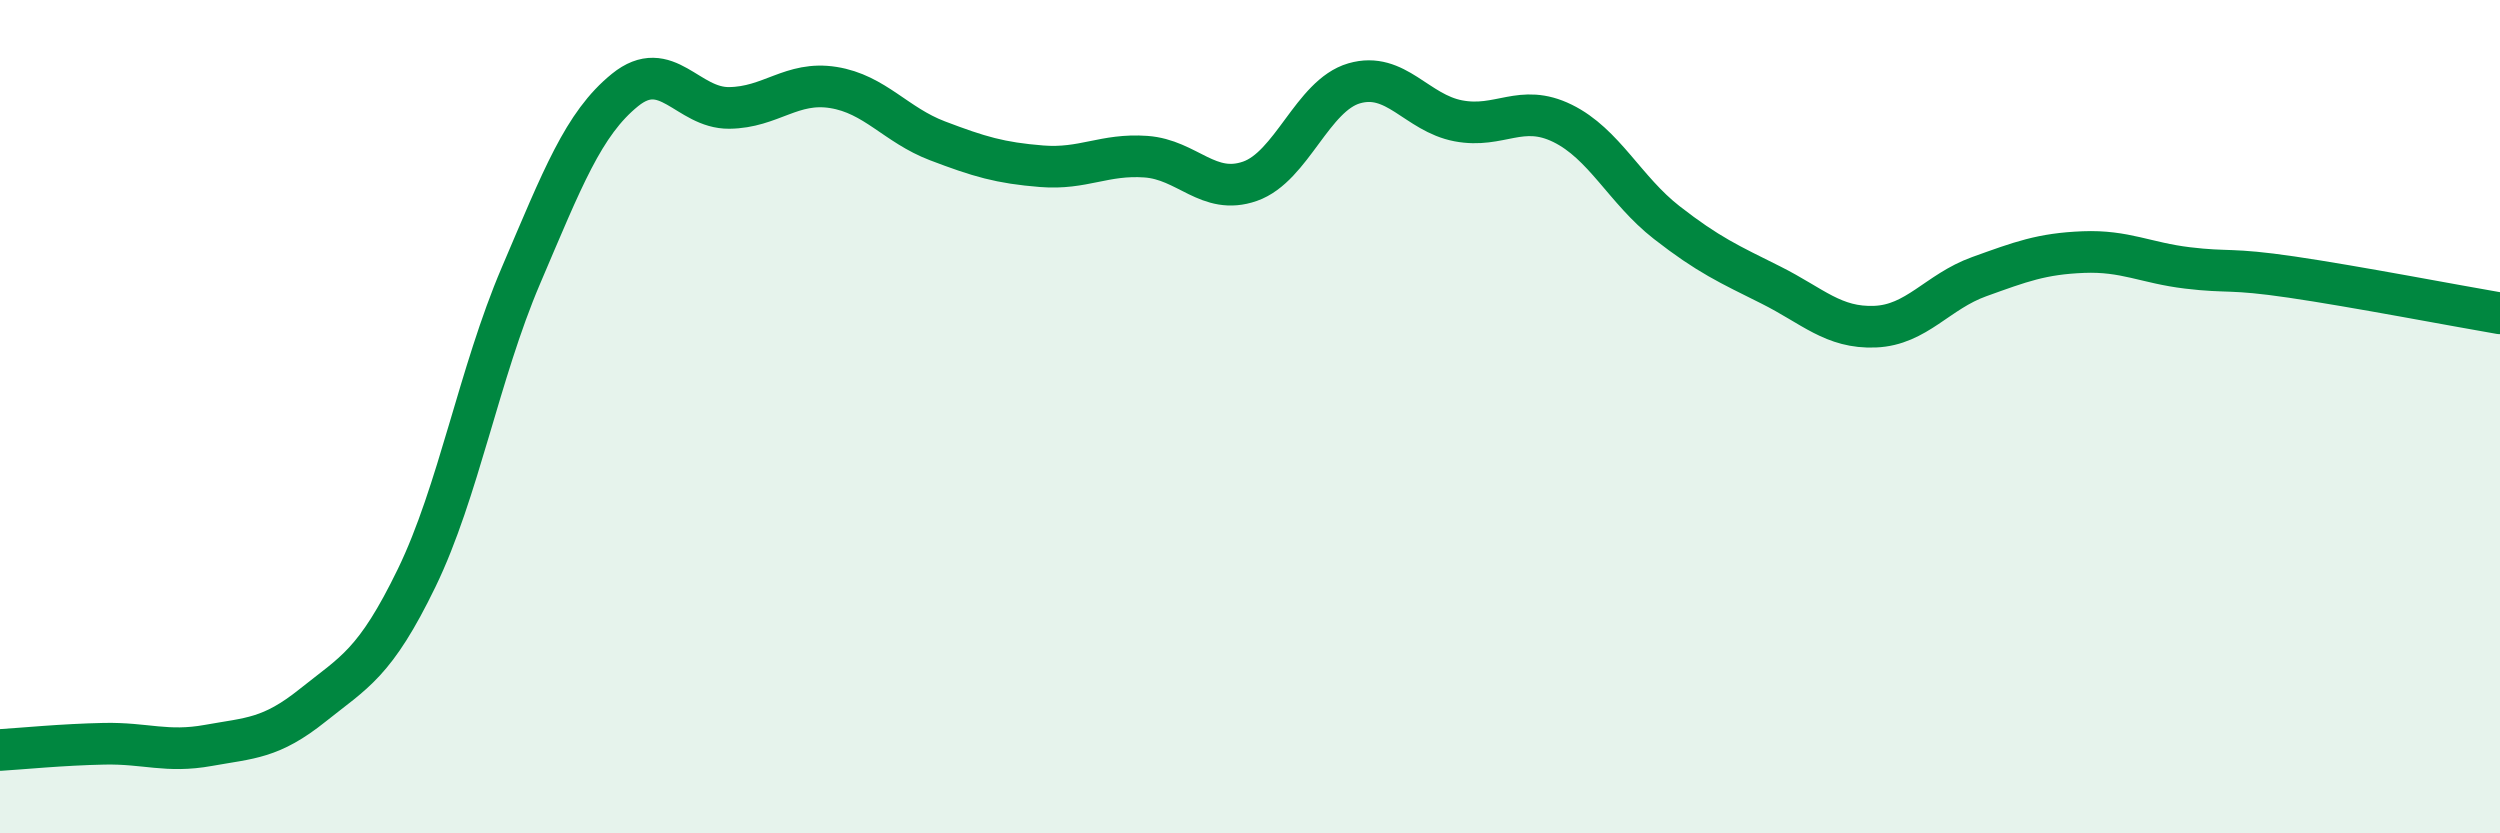 
    <svg width="60" height="20" viewBox="0 0 60 20" xmlns="http://www.w3.org/2000/svg">
      <path
        d="M 0,18 C 0.5,17.97 1.5,17.87 2.5,17.85 C 3.5,17.83 4,18.07 5,17.89 C 6,17.71 6.5,17.73 7.5,16.93 C 8.5,16.13 9,15.93 10,13.87 C 11,11.81 11.5,8.96 12.5,6.62 C 13.5,4.28 14,2.97 15,2.16 C 16,1.35 16.5,2.6 17.5,2.59 C 18.5,2.58 19,1.94 20,2.1 C 21,2.26 21.5,3 22.5,3.38 C 23.5,3.76 24,3.91 25,3.99 C 26,4.07 26.5,3.69 27.5,3.76 C 28.5,3.83 29,4.7 30,4.35 C 31,4 31.5,2.29 32.5,2 C 33.5,1.71 34,2.71 35,2.9 C 36,3.09 36.5,2.47 37.5,2.96 C 38.5,3.45 39,4.56 40,5.34 C 41,6.12 41.5,6.34 42.5,6.84 C 43.5,7.34 44,7.88 45,7.84 C 46,7.8 46.5,7 47.5,6.64 C 48.5,6.28 49,6.09 50,6.05 C 51,6.01 51.5,6.31 52.5,6.43 C 53.5,6.55 53.5,6.43 55,6.65 C 56.5,6.87 59,7.35 60,7.52L60 20L0 20Z"
        fill="#008740"
        opacity="0.1"
        stroke-linecap="round"
        stroke-linejoin="round"
      />
      <path
        d="M 0,18 C 0.5,17.97 1.5,17.87 2.5,17.85 C 3.5,17.83 4,18.07 5,17.89 C 6,17.71 6.5,17.73 7.5,16.93 C 8.5,16.13 9,15.93 10,13.87 C 11,11.81 11.5,8.96 12.5,6.62 C 13.5,4.28 14,2.97 15,2.16 C 16,1.35 16.5,2.6 17.5,2.59 C 18.5,2.58 19,1.94 20,2.1 C 21,2.26 21.5,3 22.5,3.38 C 23.5,3.76 24,3.91 25,3.99 C 26,4.07 26.5,3.69 27.5,3.76 C 28.5,3.83 29,4.7 30,4.35 C 31,4 31.5,2.29 32.5,2 C 33.5,1.71 34,2.71 35,2.9 C 36,3.09 36.5,2.47 37.5,2.96 C 38.5,3.45 39,4.56 40,5.34 C 41,6.12 41.5,6.34 42.5,6.84 C 43.5,7.34 44,7.88 45,7.84 C 46,7.8 46.5,7 47.5,6.64 C 48.5,6.28 49,6.09 50,6.05 C 51,6.01 51.5,6.31 52.5,6.43 C 53.5,6.55 53.5,6.43 55,6.65 C 56.5,6.87 59,7.35 60,7.52"
        stroke="#008740"
        stroke-width="1"
        fill="none"
        stroke-linecap="round"
        stroke-linejoin="round"
      />
    </svg>
  